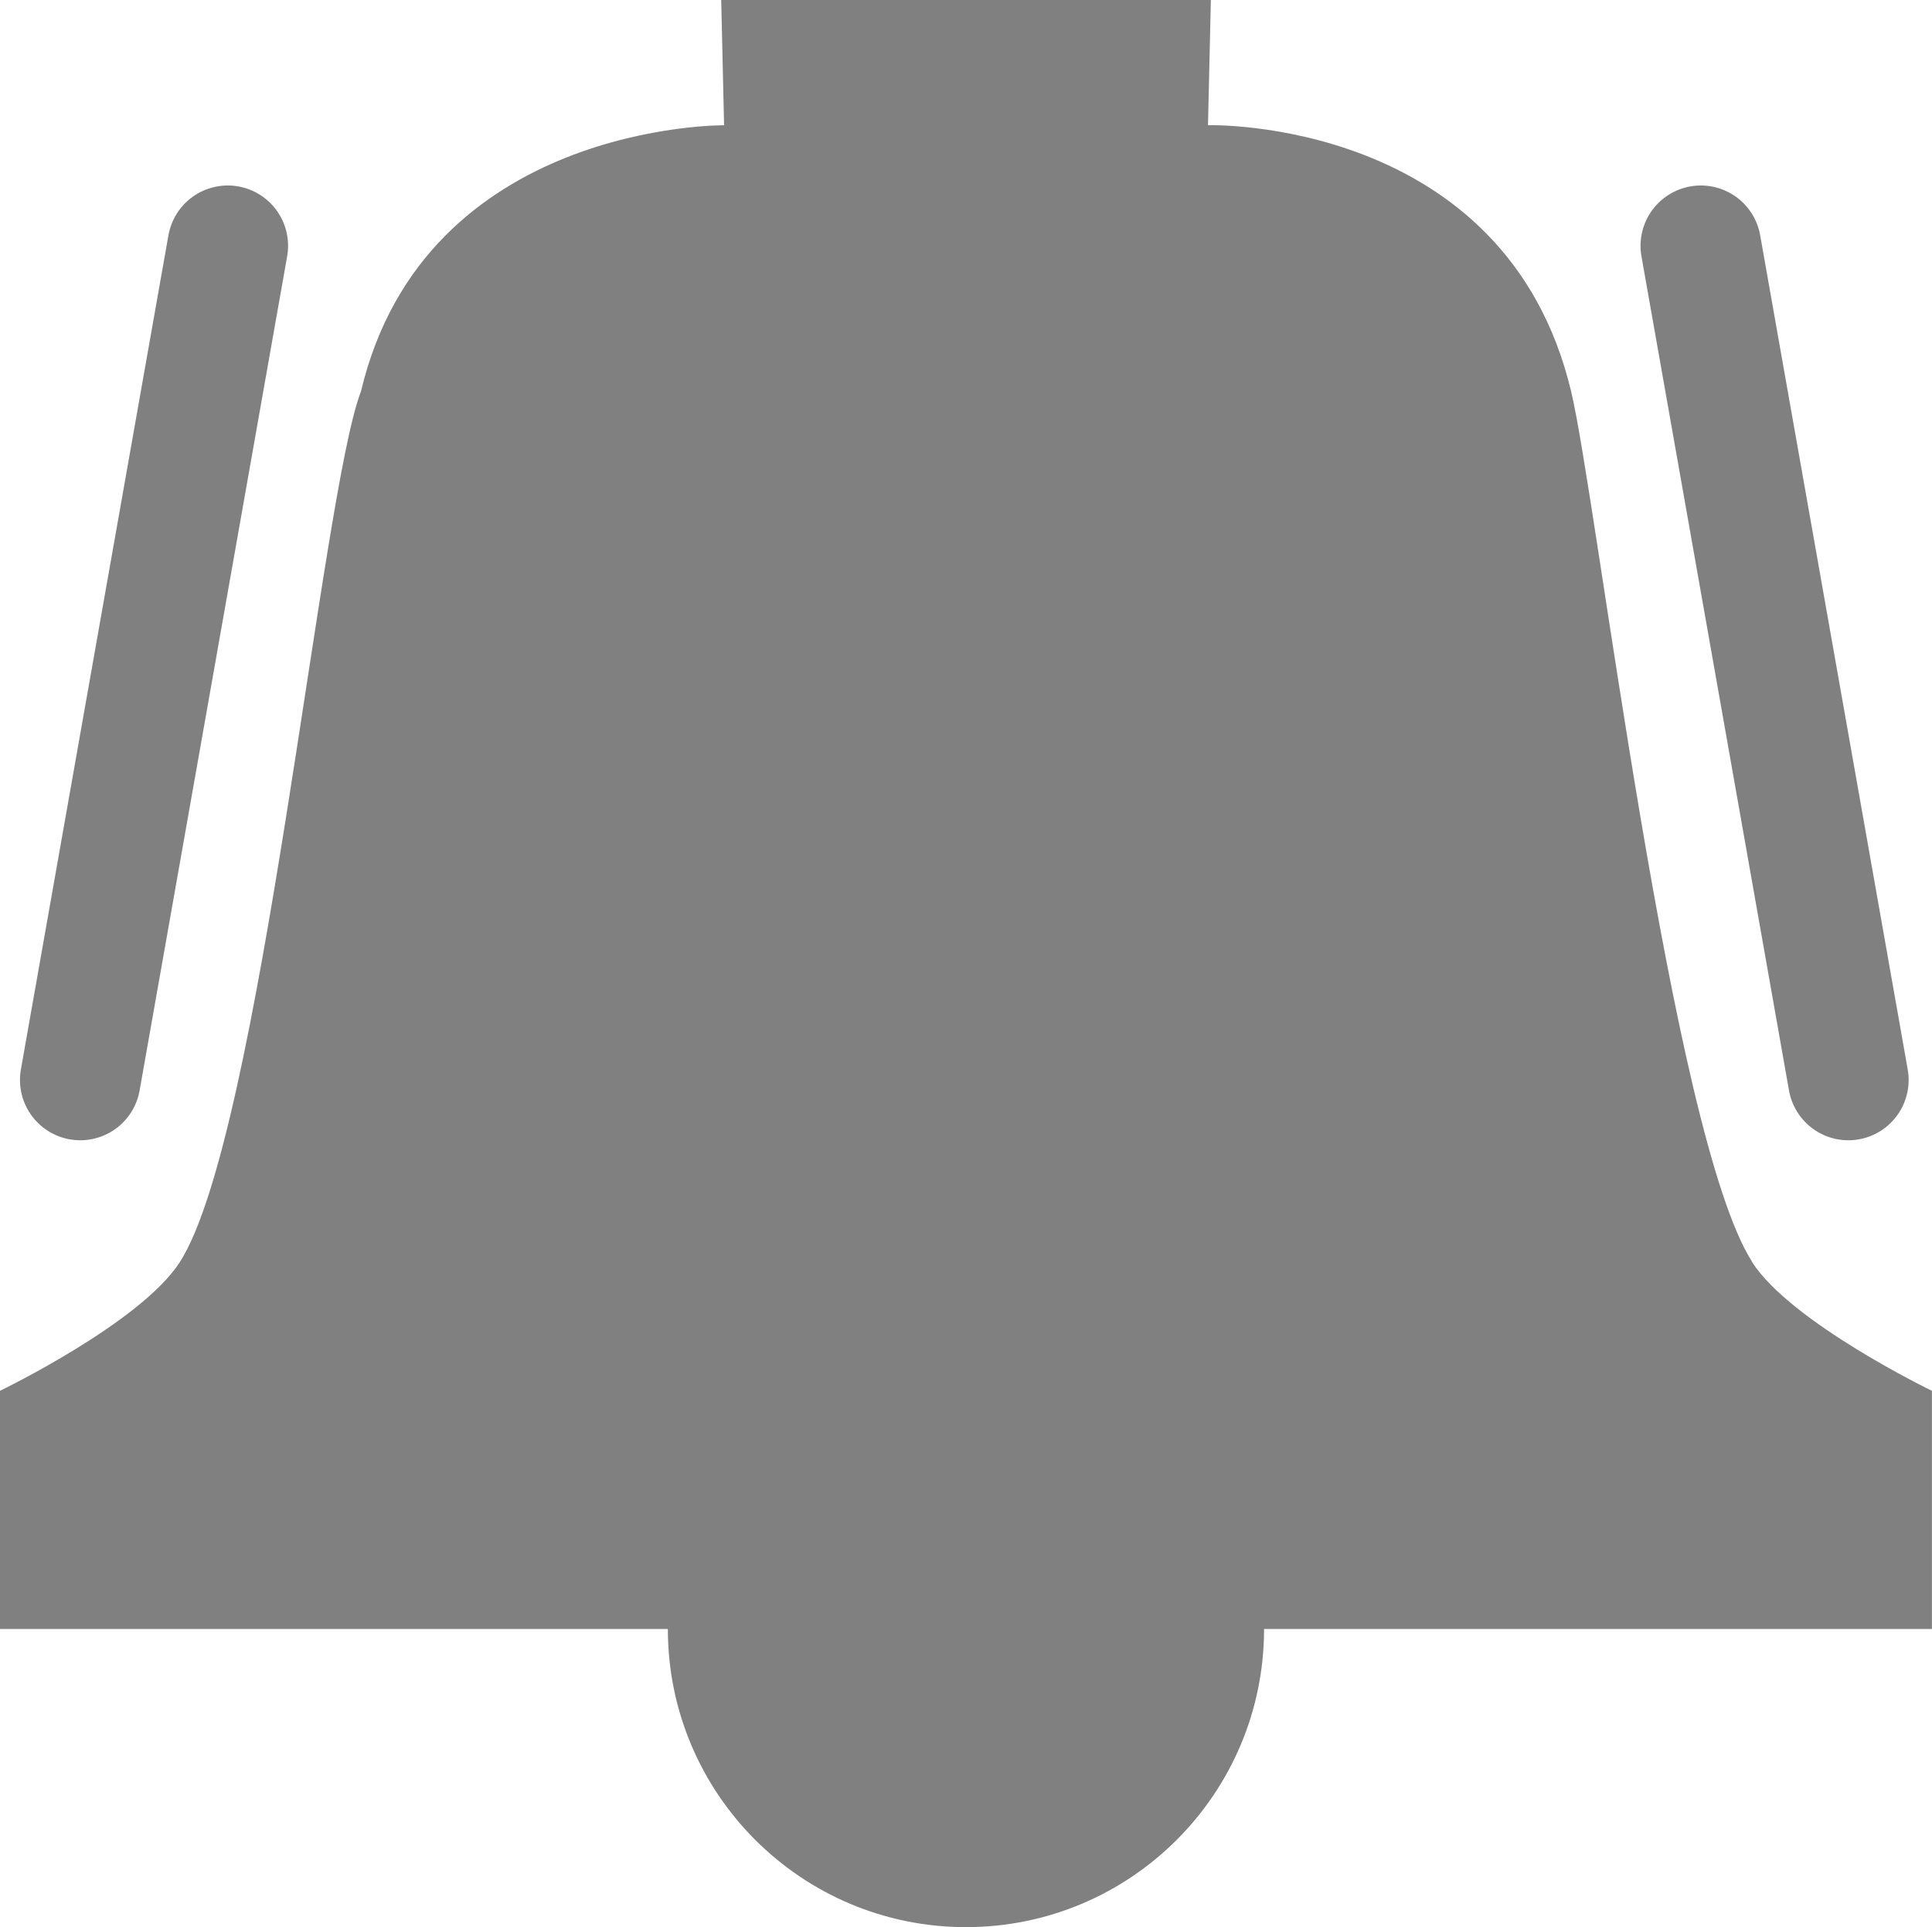 <?xml version="1.0" encoding="UTF-8"?><svg xmlns="http://www.w3.org/2000/svg" viewBox="0 0 256.39 255.69"><defs><style>.c{fill:gray;}.d{fill:none;stroke:gray;stroke-linecap:round;stroke-miterlimit:10;stroke-width:16px;}</style></defs><g><path class="c" d="M232.52,167.42c-10.76-16.83-20.63-101.32-24.02-115.49-8.7-36.44-48.19-35.32-48.19-35.32L160.69,0H95.71l.38,16.62s-39.72-.38-48.19,35.32c-5.27,13.58-13.25,98.66-24.02,115.49-5.16,8.07-23.88,17.1-23.88,17.1v31.6H88.63c0,21.85,17.71,39.56,39.56,39.56s39.56-17.71,39.56-39.56h0s88.63,0,88.63,0v-31.6s-18.72-9.04-23.88-17.1Z"/><line class="d" x1="30.23" y1="32.61" x2="10.65" y2="143.29"/><line class="d" x1="225.71" y1="32.61" x2="245.29" y2="143.29"/></g></svg>